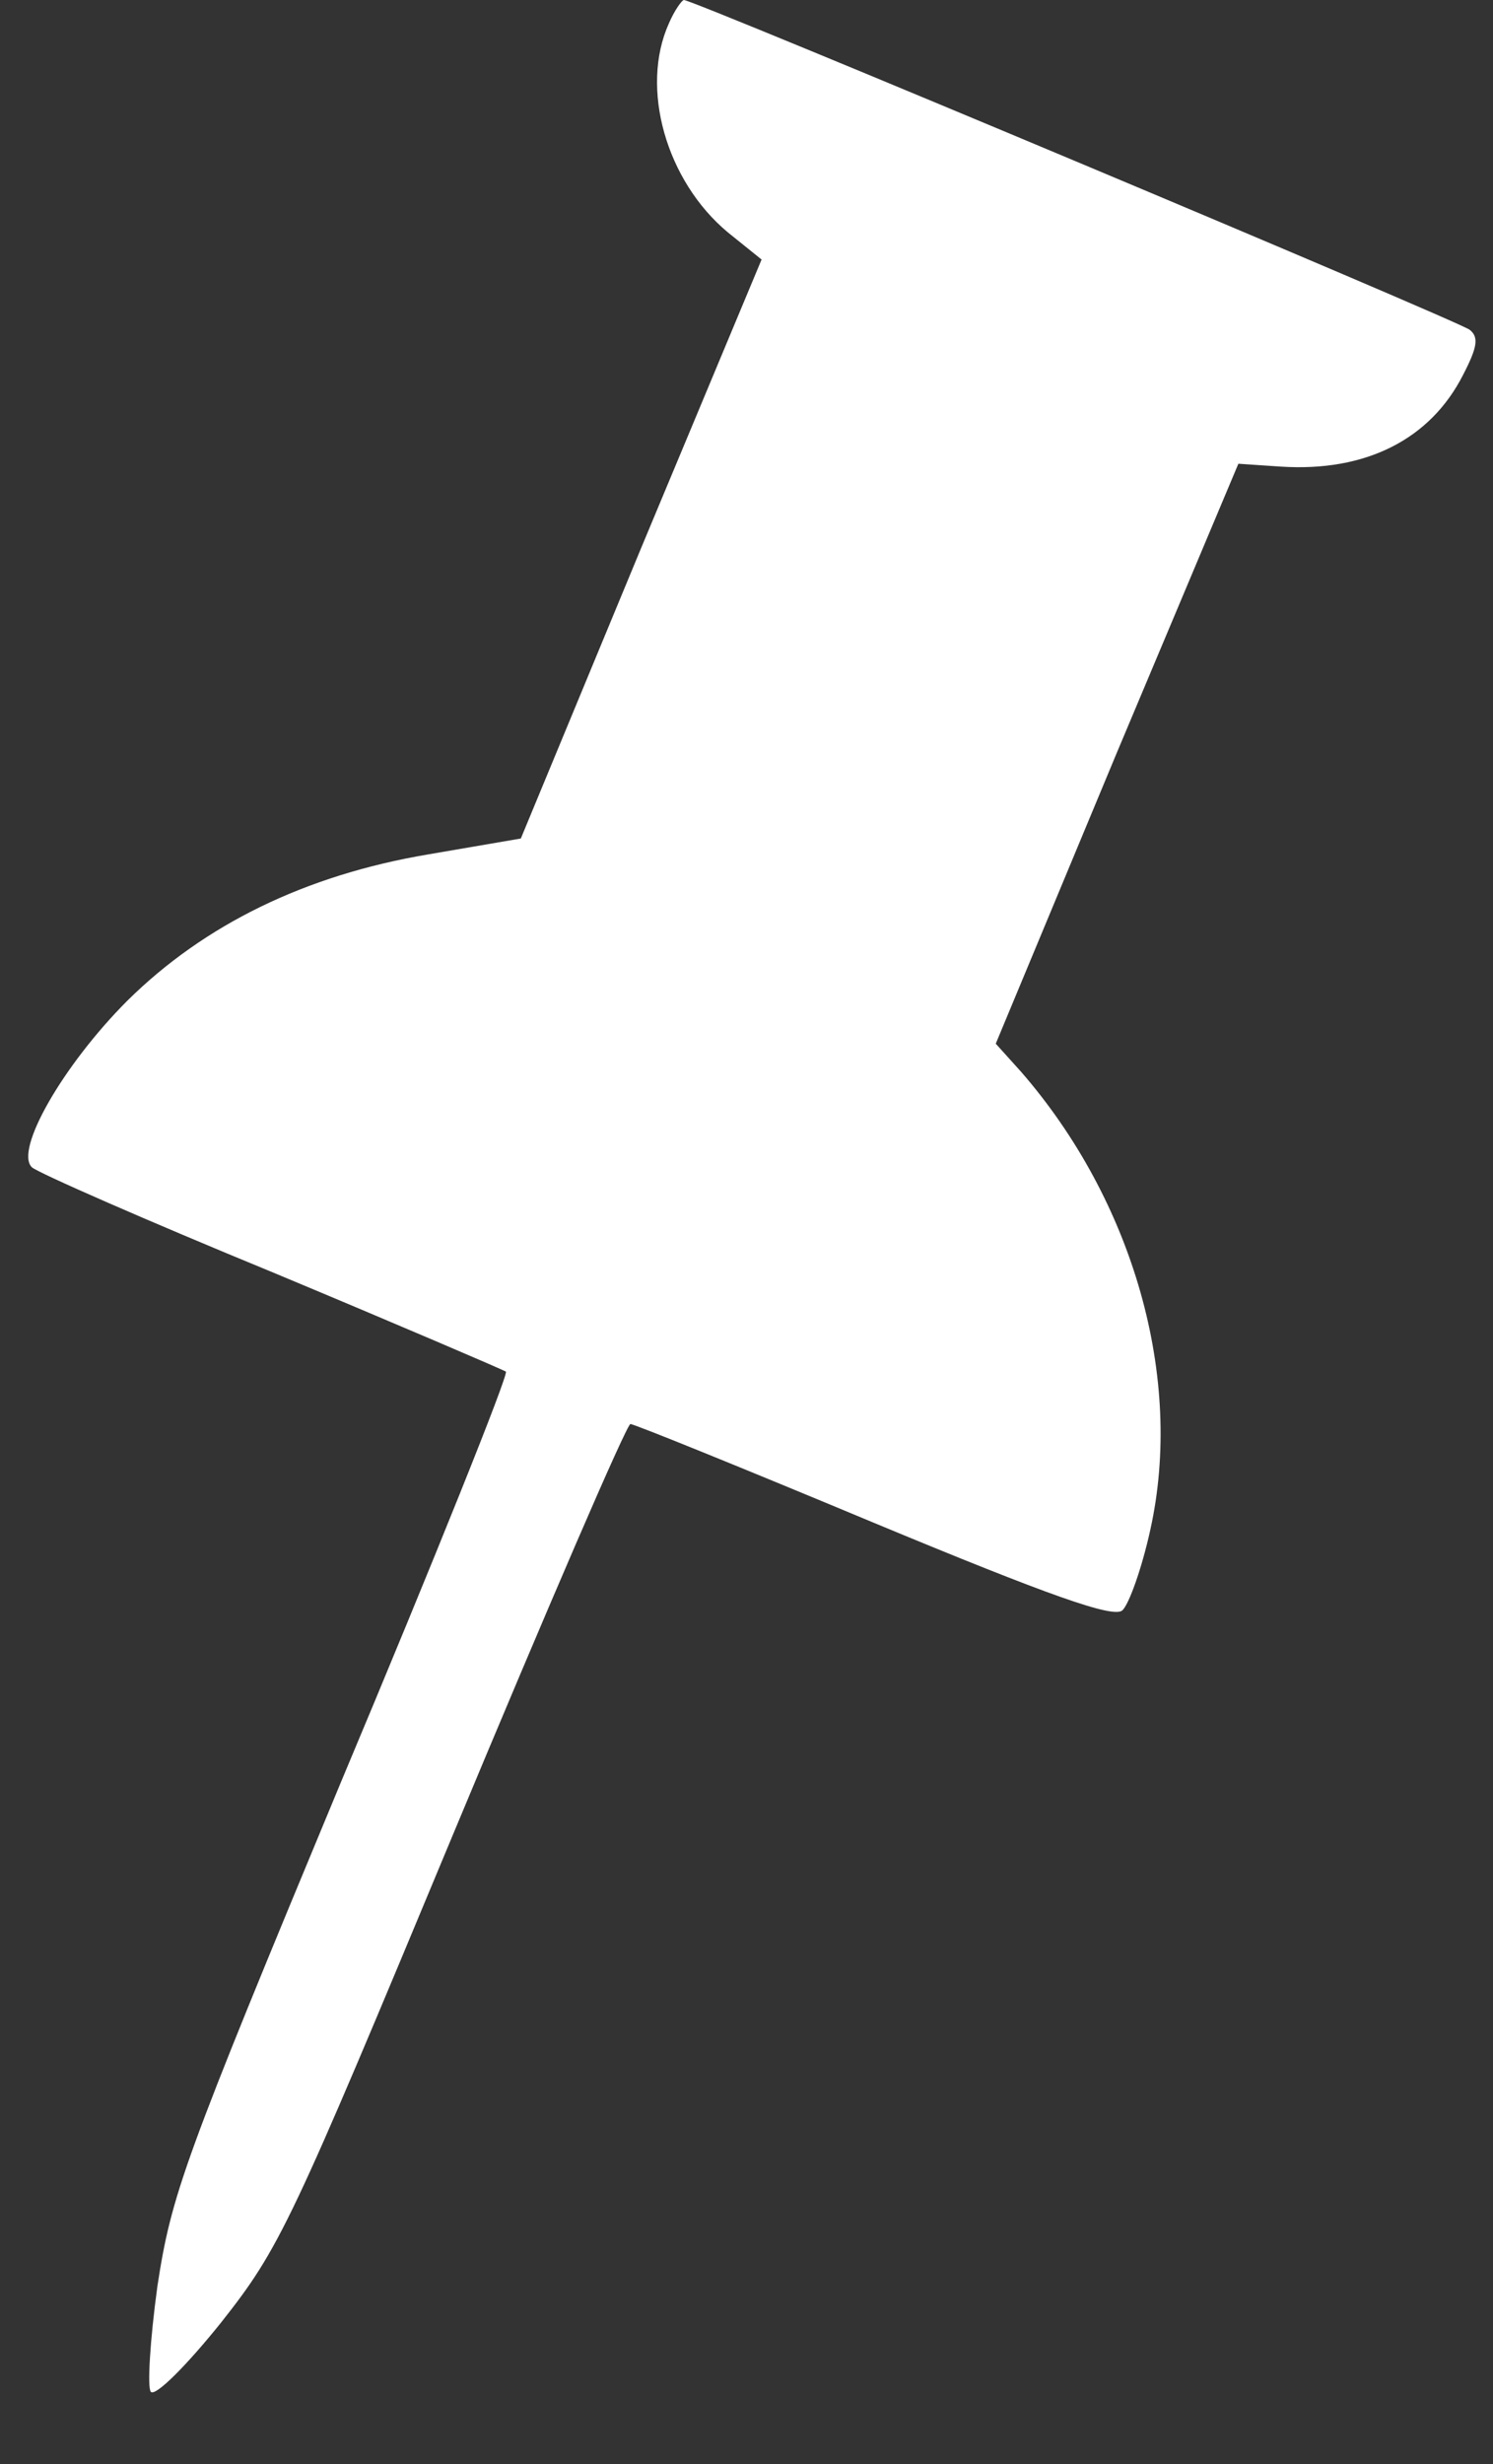 <svg width="20" height="33" viewBox="0 0 20 33" fill="none" xmlns="http://www.w3.org/2000/svg">
<rect x="0" y="0" width="20" height="33" fill="#333333" stroke="none"/>
<path d="M8.96 0.314C8.571 1.179 8.922 2.422 9.75 3.112L10.202 3.476L8.583 7.353L6.977 11.23L5.735 11.443C4.091 11.72 2.736 12.384 1.707 13.401C0.842 14.267 0.189 15.409 0.428 15.634C0.515 15.71 1.971 16.349 3.652 17.04C5.334 17.742 6.739 18.345 6.777 18.37C6.814 18.407 5.823 20.879 4.568 23.866C2.46 28.935 2.297 29.387 2.109 30.616C2.009 31.344 1.971 31.984 2.021 32.034C2.084 32.097 2.498 31.683 2.962 31.105C3.753 30.102 3.891 29.8 6.074 24.556C7.329 21.544 8.395 19.072 8.445 19.072C8.496 19.072 9.951 19.662 11.695 20.39C14.079 21.381 14.907 21.67 15.033 21.569C15.121 21.494 15.296 21.005 15.409 20.49C15.861 18.457 15.184 16.086 13.678 14.354L13.339 13.978L14.958 10.088L16.589 6.211L17.154 6.249C18.295 6.324 19.161 5.885 19.6 5.019C19.788 4.655 19.814 4.517 19.688 4.417C19.55 4.304 9.299 3.05176e-05 9.161 3.05176e-05C9.136 3.05176e-05 9.035 0.138 8.96 0.314Z" fill="#fff"/>
</svg>
